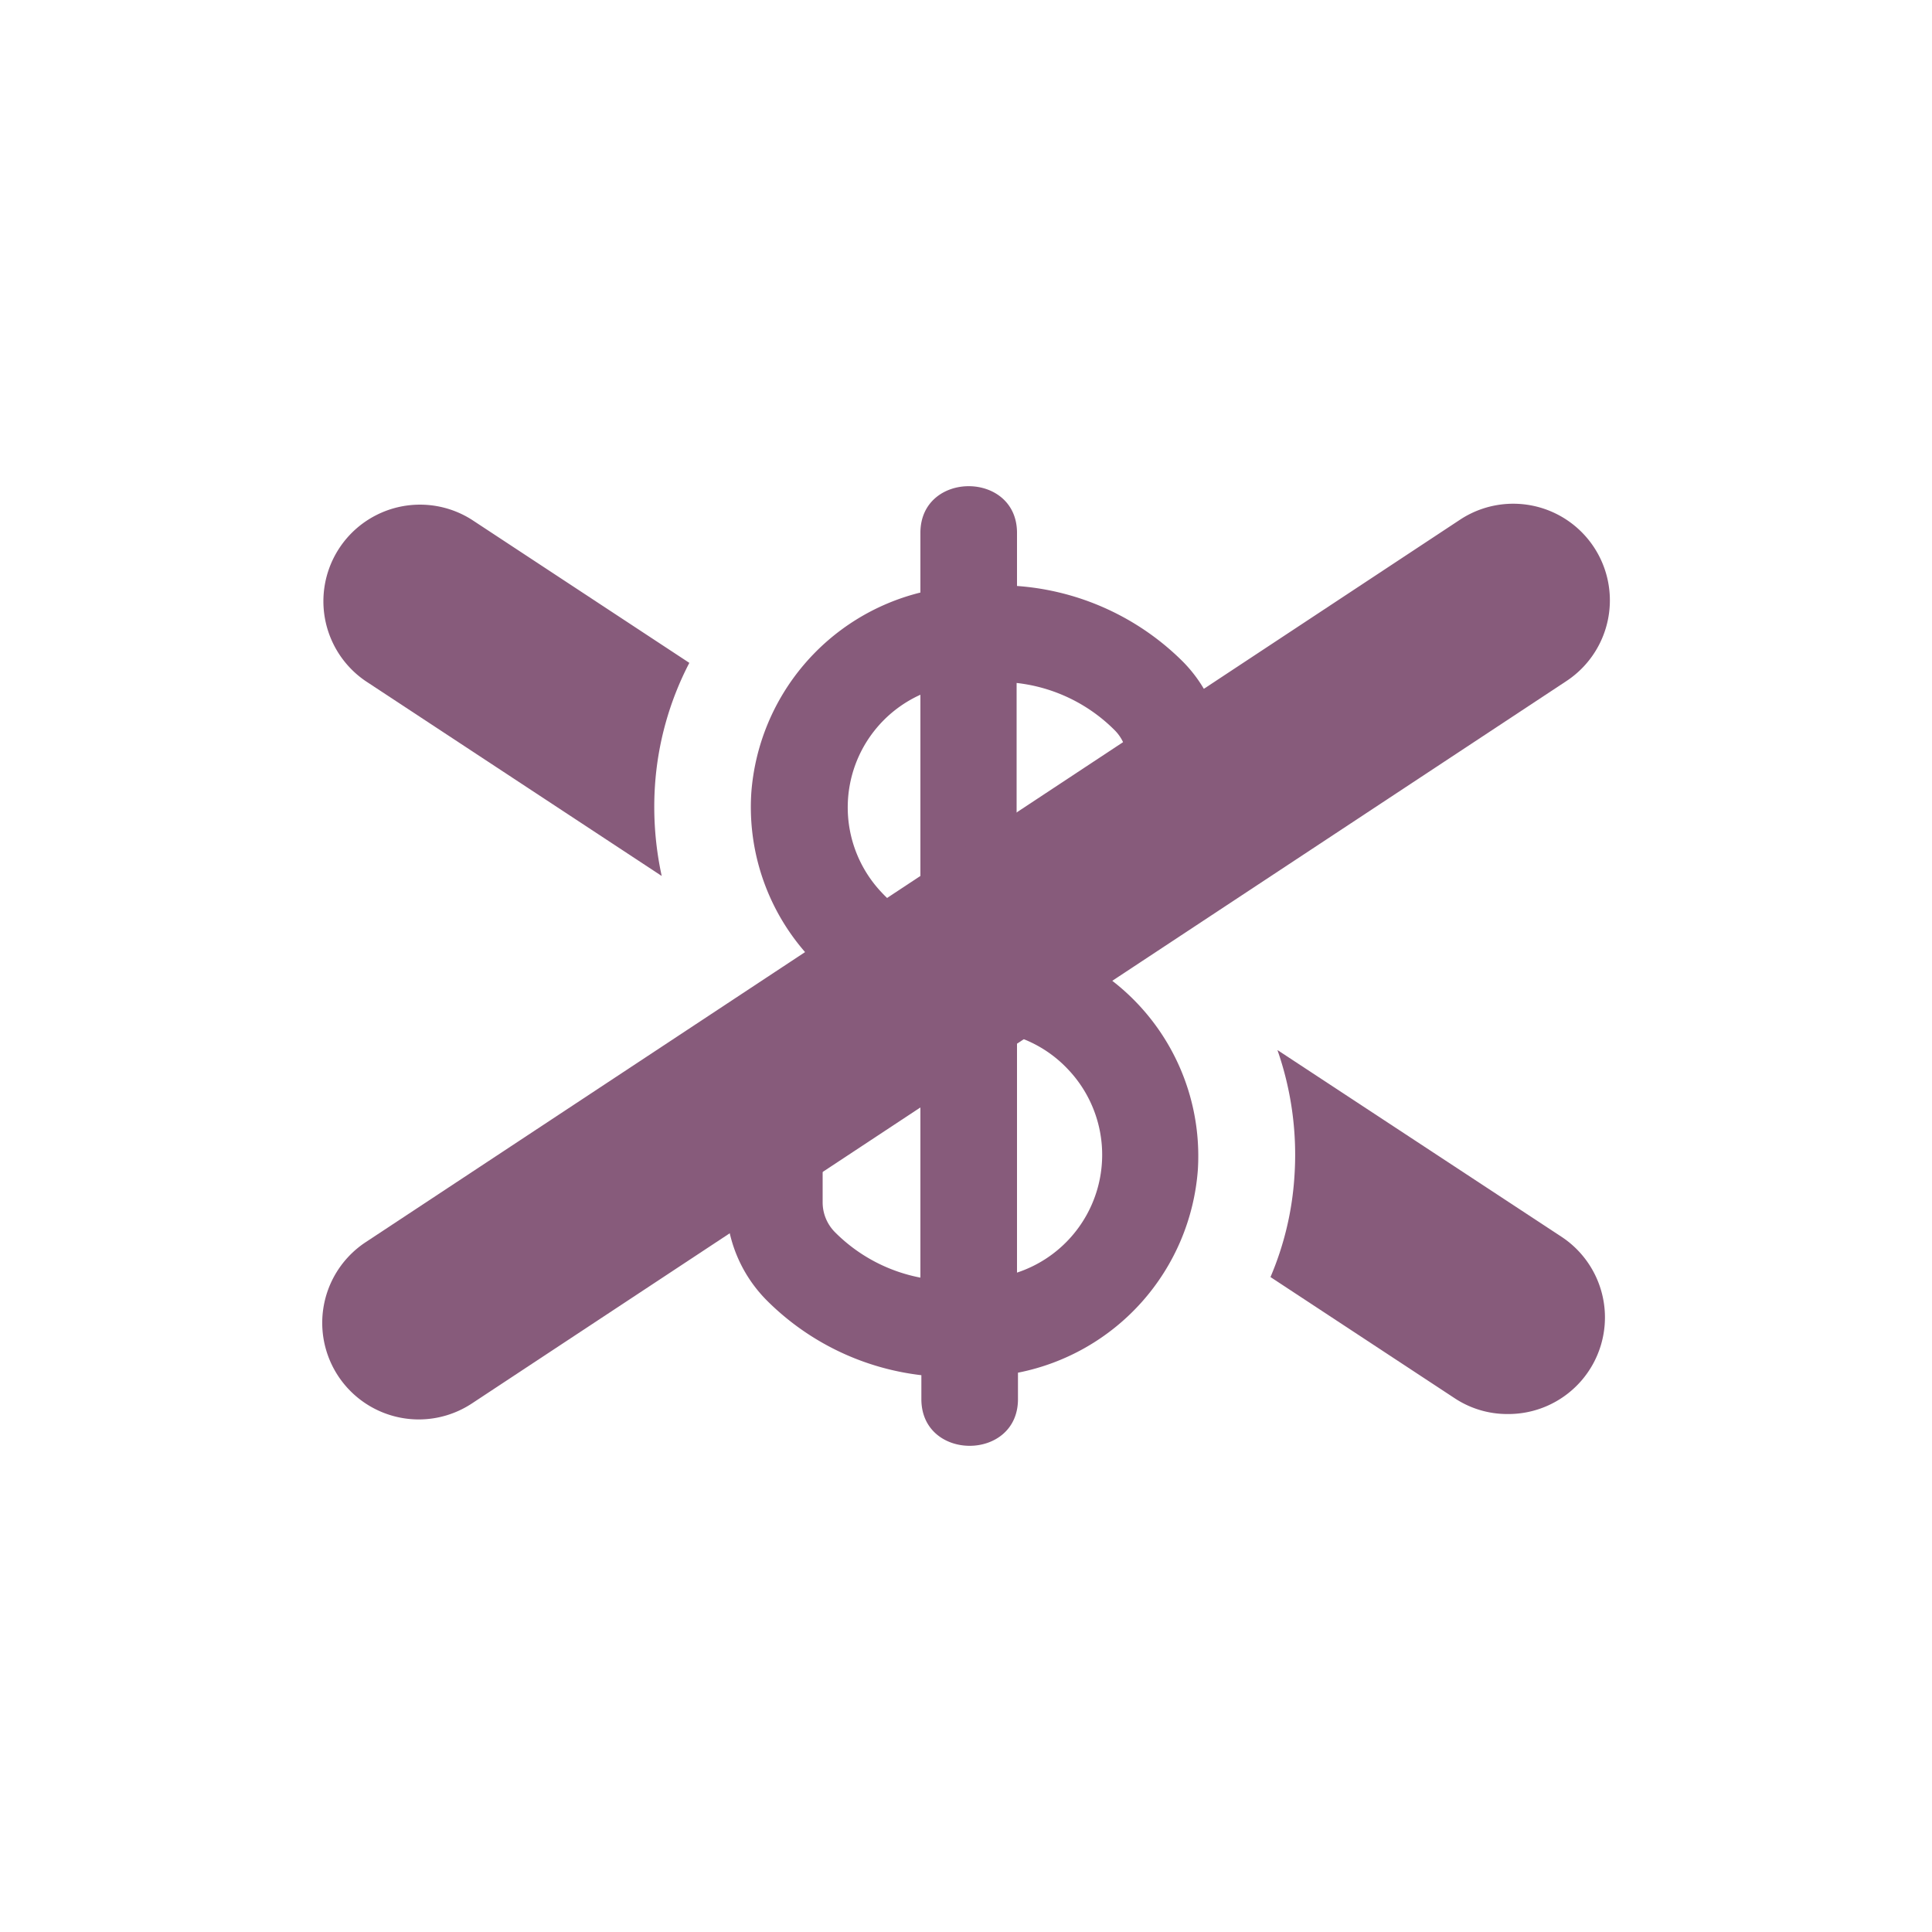 <svg xmlns="http://www.w3.org/2000/svg" viewBox="0 0 100 100">
  <g id="Unpaid_Time_Off" data-name="Unpaid Time Off">
    <g>
      <path d="M61.24,34.26a13.53,13.53,0,0,0-8.6-3.93V27.58c0-3.22-5-3.22-5,0v3.09A11.57,11.57,0,0,0,38.89,41a11.44,11.44,0,0,0,8.75,11.9V66.13a8.5,8.5,0,0,1-4.43-2.36,2.19,2.19,0,0,1-.63-1.55v-3a2.5,2.5,0,0,0-2.49-2.51h0a2.5,2.5,0,0,0-2.5,2.49V62.2a7.21,7.21,0,0,0,2.1,5.11,13.52,13.52,0,0,0,8,3.87v1.24c0,3.22,5,3.22,5,0V71.05A11.58,11.58,0,0,0,62,60.56a11.46,11.46,0,0,0-9.38-12V35.35A8.5,8.5,0,0,1,57.7,37.8a2.2,2.2,0,0,1,.64,1.55v3a2.49,2.49,0,0,0,2.48,2.51h0a2.51,2.51,0,0,0,2.5-2.49V39.37A7.25,7.25,0,0,0,61.24,34.26Zm-13.6,13.4a6.56,6.56,0,0,1-2-1.46,6.4,6.4,0,0,1,2-10.24Zm7.66,7.71a6.42,6.42,0,0,1-2.66,10.5V53.66A6.38,6.38,0,0,1,55.3,55.37Z" fill="#875b7b"/>
      <g>
        <path d="M80.8,64,66.12,54.35A16.47,16.47,0,0,1,67,60.88a15.83,15.83,0,0,1-1.24,5.22l9.53,6.27a4.93,4.93,0,0,0,2.74.82A5,5,0,0,0,80.8,64Z" fill="#875b7b"/>
        <path d="M33.9,40.68a16.07,16.07,0,0,1,1.78-6.37L24.42,26.9a5,5,0,0,0-5.5,8.35L34.25,45.34A16.79,16.79,0,0,1,33.9,40.68Z" fill="#875b7b"/>
      </g>
      <g>
        <line x1="78.33" y1="31.08" x2="21.67" y2="68.47" fill="#875b7b"/>
        <path d="M21.68,73.47a5,5,0,0,1-2.76-9.17L75.57,26.9a5,5,0,0,1,5.51,8.35L24.43,72.64A5,5,0,0,1,21.68,73.47Z" fill="#875b7b"/>
      </g>
    </g>
  </g>
</svg>
